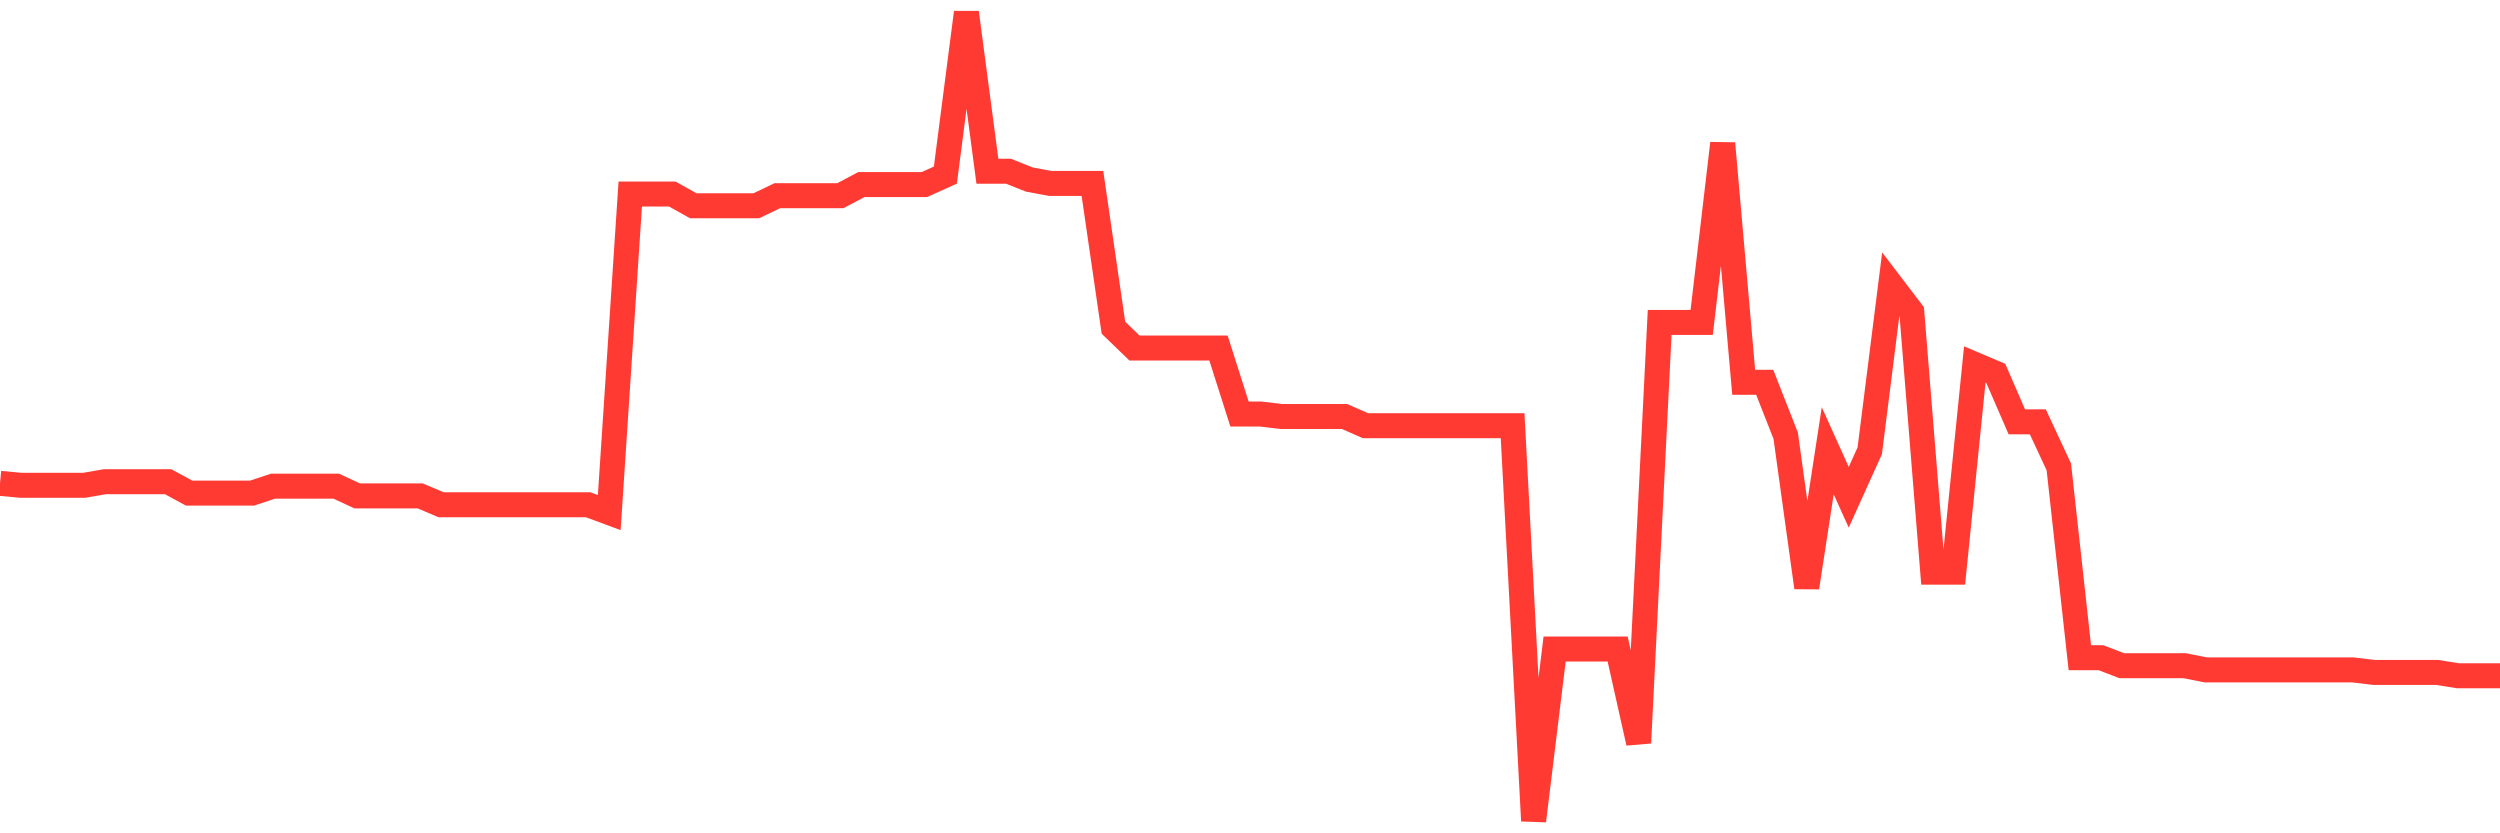 <svg
  xmlns="http://www.w3.org/2000/svg"
  xmlns:xlink="http://www.w3.org/1999/xlink"
  width="120"
  height="40"
  viewBox="0 0 120 40"
  preserveAspectRatio="none"
>
  <polyline
    points="0,23.201 1.008,23.295 2.017,23.295 3.025,23.295 4.034,23.295 5.042,23.121 6.05,23.121 7.059,23.121 8.067,23.121 9.076,23.669 10.084,23.669 11.092,23.669 12.101,23.669 13.109,23.335 14.118,23.335 15.126,23.335 16.134,23.335 17.143,23.802 18.151,23.802 19.16,23.802 20.168,23.802 21.176,24.23 22.185,24.23 23.193,24.23 24.202,24.23 25.21,24.23 26.218,24.23 27.227,24.23 28.235,24.23 29.244,24.604 30.252,9.314 31.261,9.314 32.269,9.314 33.277,9.876 34.286,9.876 35.294,9.876 36.303,9.876 37.311,9.394 38.319,9.394 39.328,9.394 40.336,9.394 41.345,8.86 42.353,8.86 43.361,8.86 44.37,8.86 45.378,8.405 46.387,0.6 47.395,8.218 48.403,8.218 49.412,8.619 50.42,8.806 51.429,8.806 52.437,8.806 53.445,15.73 54.454,16.705 55.462,16.705 56.471,16.705 57.479,16.705 58.487,16.705 59.496,19.873 60.504,19.873 61.513,19.993 62.521,19.993 63.529,19.993 64.538,19.993 65.546,20.434 66.555,20.434 67.563,20.434 68.571,20.434 69.58,20.434 70.588,20.434 71.597,20.434 72.605,20.434 73.613,39.4 74.622,31.153 75.63,31.153 76.639,31.153 77.647,31.153 78.655,35.658 79.664,15.476 80.672,15.476 81.681,15.476 82.689,6.882 83.697,18.349 84.706,18.349 85.714,20.916 86.723,28.2 87.731,21.637 88.739,23.869 89.748,21.637 90.756,13.645 91.765,14.968 92.773,27.465 93.782,27.465 94.79,17.494 95.798,17.922 96.807,20.247 97.815,20.247 98.824,22.412 99.832,31.568 100.84,31.568 101.849,31.955 102.857,31.955 103.866,31.955 104.874,31.955 105.882,32.156 106.891,32.156 107.899,32.156 108.908,32.156 109.916,32.156 110.924,32.156 111.933,32.156 112.941,32.156 113.95,32.276 114.958,32.276 115.966,32.276 116.975,32.276 117.983,32.437 118.992,32.437 120,32.437"
    fill="none"
    stroke="#ff3a33"
    stroke-width="1.2"
  >
  </polyline>
</svg>